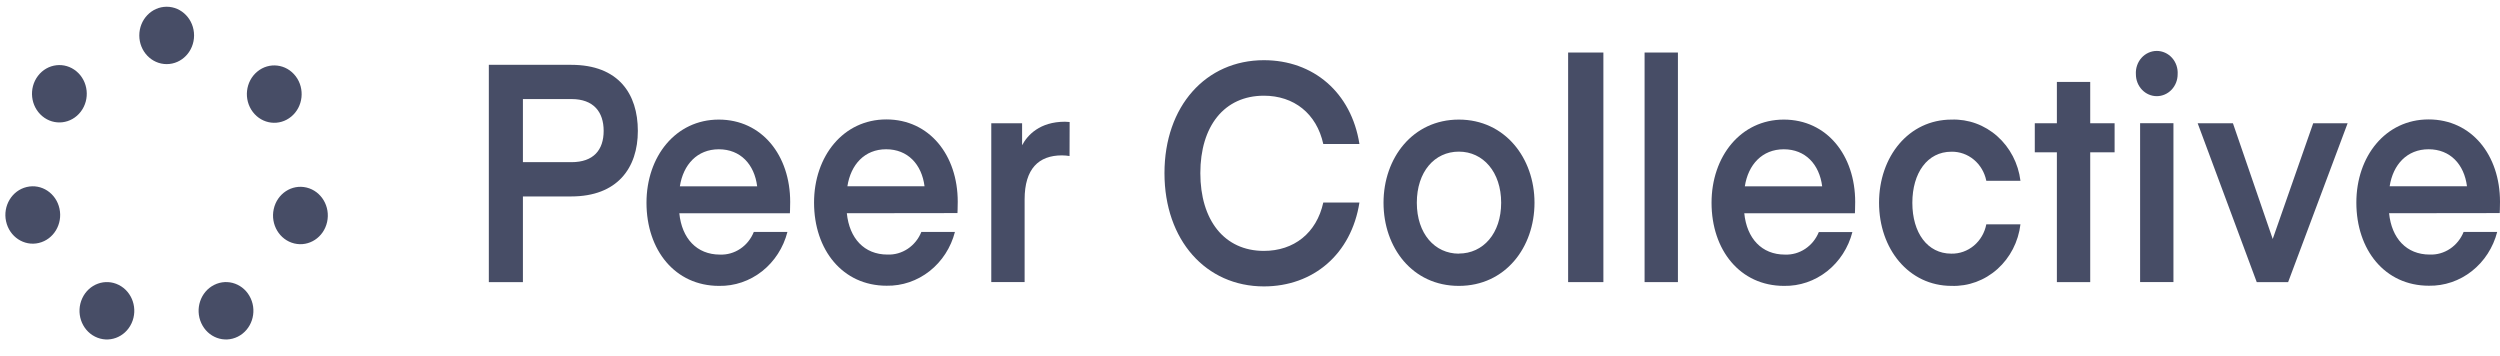 <svg width="274" height="39" viewBox="0 0 274 39" fill="none" xmlns="http://www.w3.org/2000/svg">
<path d="M18.269 7.027C19.927 7.027 21.27 5.62 21.27 3.883C21.27 2.147 19.927 0.739 18.269 0.739C16.611 0.739 15.267 2.147 15.267 3.883C15.267 5.62 16.611 7.027 18.269 7.027Z" fill="#474D66"/>
<path d="M8.854 12.237C9.889 10.88 9.677 8.902 8.381 7.819C7.085 6.736 5.197 6.957 4.162 8.314C3.128 9.671 3.34 11.65 4.636 12.733C5.931 13.816 7.82 13.594 8.854 12.237Z" fill="#474D66"/>
<path d="M9.015 32.691L9.013 32.696C8.292 34.258 8.916 36.136 10.408 36.891L10.412 36.893C11.904 37.648 13.697 36.994 14.418 35.432L14.42 35.428C15.141 33.866 14.517 31.987 13.025 31.232L13.021 31.23C11.529 30.475 9.736 31.129 9.015 32.691Z" fill="#474D66"/>
<path d="M22.062 35.417L22.064 35.422C22.78 36.986 24.571 37.647 26.065 36.897L26.07 36.895C27.564 36.145 28.194 34.269 27.479 32.705L27.476 32.7C26.761 31.135 24.97 30.474 23.476 31.224L23.471 31.226C21.977 31.976 21.346 33.852 22.062 35.417Z" fill="#474D66"/>
<path d="M2.93 20.496L2.925 20.497C1.309 20.881 0.297 22.564 0.664 24.256L0.666 24.261C1.033 25.953 2.64 27.013 4.255 26.629L4.26 26.627C5.875 26.243 6.887 24.56 6.52 22.868L6.519 22.863C6.152 21.171 4.545 20.111 2.93 20.496Z" fill="#474D66"/>
<path d="M32.249 26.682L32.254 26.683C33.868 27.073 35.478 26.019 35.851 24.329L35.852 24.324C36.225 22.633 35.218 20.947 33.604 20.556L33.599 20.555C31.985 20.165 30.375 21.219 30.002 22.909L30.001 22.914C29.629 24.605 30.635 26.291 32.249 26.682Z" fill="#474D66"/>
<path d="M27.707 12.267C28.737 13.628 30.625 13.857 31.924 12.778C33.223 11.7 33.442 9.722 32.412 8.361C31.382 7 29.494 6.772 28.195 7.85C26.895 8.929 26.677 10.906 27.707 12.267Z" fill="#474D66"/>
<path d="M57.312 30.922H53.576V7.105H62.604C67.789 7.105 69.908 10.289 69.908 14.347C69.908 18.405 67.666 21.53 62.604 21.53H57.312V30.922ZM62.635 17.773C65.056 17.773 66.161 16.427 66.161 14.347C66.161 12.267 65.056 10.857 62.635 10.857H57.312V17.773H62.635Z" fill="#474D66"/>
<path d="M74.453 23.373C74.729 26.123 76.357 27.903 78.906 27.903C79.692 27.934 80.469 27.713 81.132 27.269C81.795 26.826 82.313 26.181 82.617 25.421H86.302C85.861 27.14 84.884 28.656 83.527 29.728C82.169 30.799 80.508 31.364 78.809 31.333C73.987 31.333 70.855 27.41 70.855 22.22C70.855 17.155 74.049 13.107 78.778 13.107C83.507 13.107 86.604 17.031 86.604 22.129C86.604 22.767 86.573 23.373 86.573 23.373H74.453ZM74.514 20.419H82.985C82.683 18.007 81.148 16.361 78.783 16.361C76.418 16.361 74.883 18.039 74.514 20.419Z" fill="#474D66"/>
<path d="M92.813 23.37C93.089 26.12 94.717 27.9 97.266 27.9C98.052 27.931 98.829 27.71 99.493 27.266C100.157 26.823 100.676 26.178 100.981 25.418H104.661C104.218 27.134 103.241 28.646 101.885 29.714C100.528 30.782 98.87 31.346 97.173 31.315C92.352 31.315 89.22 27.391 89.22 22.202C89.22 17.136 92.413 13.089 97.143 13.089C101.872 13.089 104.968 17.013 104.968 22.111C104.968 22.749 104.938 23.354 104.938 23.354L92.813 23.37ZM92.874 20.417H101.329C101.022 18.005 99.487 16.359 97.122 16.359C94.758 16.359 93.243 18.037 92.874 20.417Z" fill="#474D66"/>
<path d="M117.222 17.099C116.947 17.056 116.67 17.033 116.392 17.029C113.833 17.029 112.298 18.503 112.298 21.853V30.913H108.644V13.507H112.022V15.919C112.605 14.815 113.956 13.341 116.72 13.341C116.874 13.341 117.232 13.373 117.232 13.373L117.222 17.099Z" fill="#474D66"/>
<path d="M138.523 6.597C143.927 6.597 148.104 10.119 148.994 15.785H145.033C144.296 12.435 141.808 10.489 138.523 10.489C134.167 10.489 131.557 13.839 131.557 18.975C131.557 24.11 134.167 27.498 138.523 27.498C141.808 27.498 144.296 25.552 145.033 22.197H148.994C148.104 27.863 143.927 31.39 138.523 31.39C132.171 31.39 127.626 26.324 127.626 18.975C127.626 11.625 132.171 6.597 138.523 6.597Z" fill="#474D66"/>
<path d="M151.634 22.22C151.634 17.321 154.828 13.107 159.89 13.107C164.952 13.107 168.181 17.332 168.181 22.22C168.181 27.109 164.988 31.333 159.89 31.333C154.792 31.333 151.634 27.131 151.634 22.22ZM159.89 27.79C162.562 27.79 164.527 25.576 164.527 22.22C164.527 18.865 162.562 16.619 159.89 16.619C157.218 16.619 155.284 18.832 155.284 22.22C155.284 25.608 157.249 27.801 159.89 27.801V27.79Z" fill="#474D66"/>
<path d="M171.867 30.919V5.757H175.731V30.919H171.867Z" fill="#474D66"/>
<path d="M180.246 30.919V5.757H183.9V30.919H180.246Z" fill="#474D66"/>
<path d="M191.173 23.373C191.449 26.123 193.077 27.903 195.626 27.903C196.411 27.935 197.186 27.716 197.85 27.276C198.514 26.835 199.034 26.194 199.341 25.437H203.021C202.578 27.152 201.601 28.664 200.245 29.733C198.888 30.801 197.23 31.364 195.533 31.333C190.712 31.333 187.585 27.41 187.585 22.22C187.585 17.155 190.774 13.107 195.503 13.107C200.232 13.107 203.328 17.031 203.328 22.129C203.328 22.767 203.298 23.373 203.298 23.373H191.173ZM191.234 20.419H199.71C199.403 18.007 197.867 16.361 195.503 16.361C193.138 16.361 191.603 18.039 191.234 20.419Z" fill="#474D66"/>
<path d="M213.892 13.107C215.722 13.042 217.508 13.692 218.904 14.932C220.3 16.172 221.205 17.912 221.442 19.813H217.7C217.515 18.897 217.031 18.077 216.33 17.495C215.629 16.914 214.756 16.608 213.862 16.629C211.251 16.629 209.593 18.945 209.593 22.231C209.593 25.517 211.251 27.8 213.862 27.8C214.76 27.82 215.636 27.509 216.338 26.922C217.04 26.334 217.522 25.506 217.7 24.584H221.442C221.213 26.492 220.312 28.242 218.915 29.491C217.519 30.739 215.727 31.396 213.892 31.333C209.194 31.333 205.944 27.275 205.944 22.22C205.944 17.165 209.194 13.107 213.892 13.107Z" fill="#474D66"/>
<path d="M229.088 30.92H225.434V16.693H223.013V13.509H225.434V8.979H229.088V13.509H231.76V16.693H229.088V30.92Z" fill="#474D66"/>
<path d="M234.094 8.143C234.074 7.815 234.117 7.486 234.223 7.176C234.328 6.866 234.493 6.582 234.708 6.342C234.922 6.102 235.181 5.91 235.47 5.78C235.758 5.649 236.068 5.581 236.382 5.581C236.696 5.581 237.007 5.649 237.295 5.78C237.583 5.91 237.842 6.102 238.057 6.342C238.271 6.582 238.436 6.866 238.542 7.176C238.647 7.486 238.691 7.815 238.67 8.143C238.67 8.778 238.429 9.388 238 9.837C237.571 10.287 236.989 10.539 236.382 10.539C235.775 10.539 235.194 10.287 234.765 9.837C234.335 9.388 234.094 8.778 234.094 8.143ZM234.555 13.504H238.209V30.915H234.555V13.504Z" fill="#474D66"/>
<path d="M253.527 13.51H257.299L250.779 30.921H247.339L240.865 13.51H244.729L249.09 26.193L253.527 13.51Z" fill="#474D66"/>
<path d="M261.844 23.37C262.121 26.12 263.748 27.9 266.297 27.9C267.084 27.931 267.861 27.71 268.525 27.266C269.188 26.823 269.708 26.178 270.013 25.418H273.693C273.25 27.134 272.272 28.646 270.916 29.714C269.56 30.782 267.902 31.346 266.205 31.315C261.384 31.315 258.256 27.391 258.256 22.202C258.256 17.136 261.445 13.089 266.174 13.089C270.903 13.089 274 17.013 274 22.111C274 22.749 273.969 23.354 273.969 23.354L261.844 23.37ZM261.906 20.417H270.381C270.074 18.005 268.539 16.359 266.174 16.359C263.81 16.359 262.274 18.037 261.906 20.417Z" fill="#474D66"/>
</svg>
